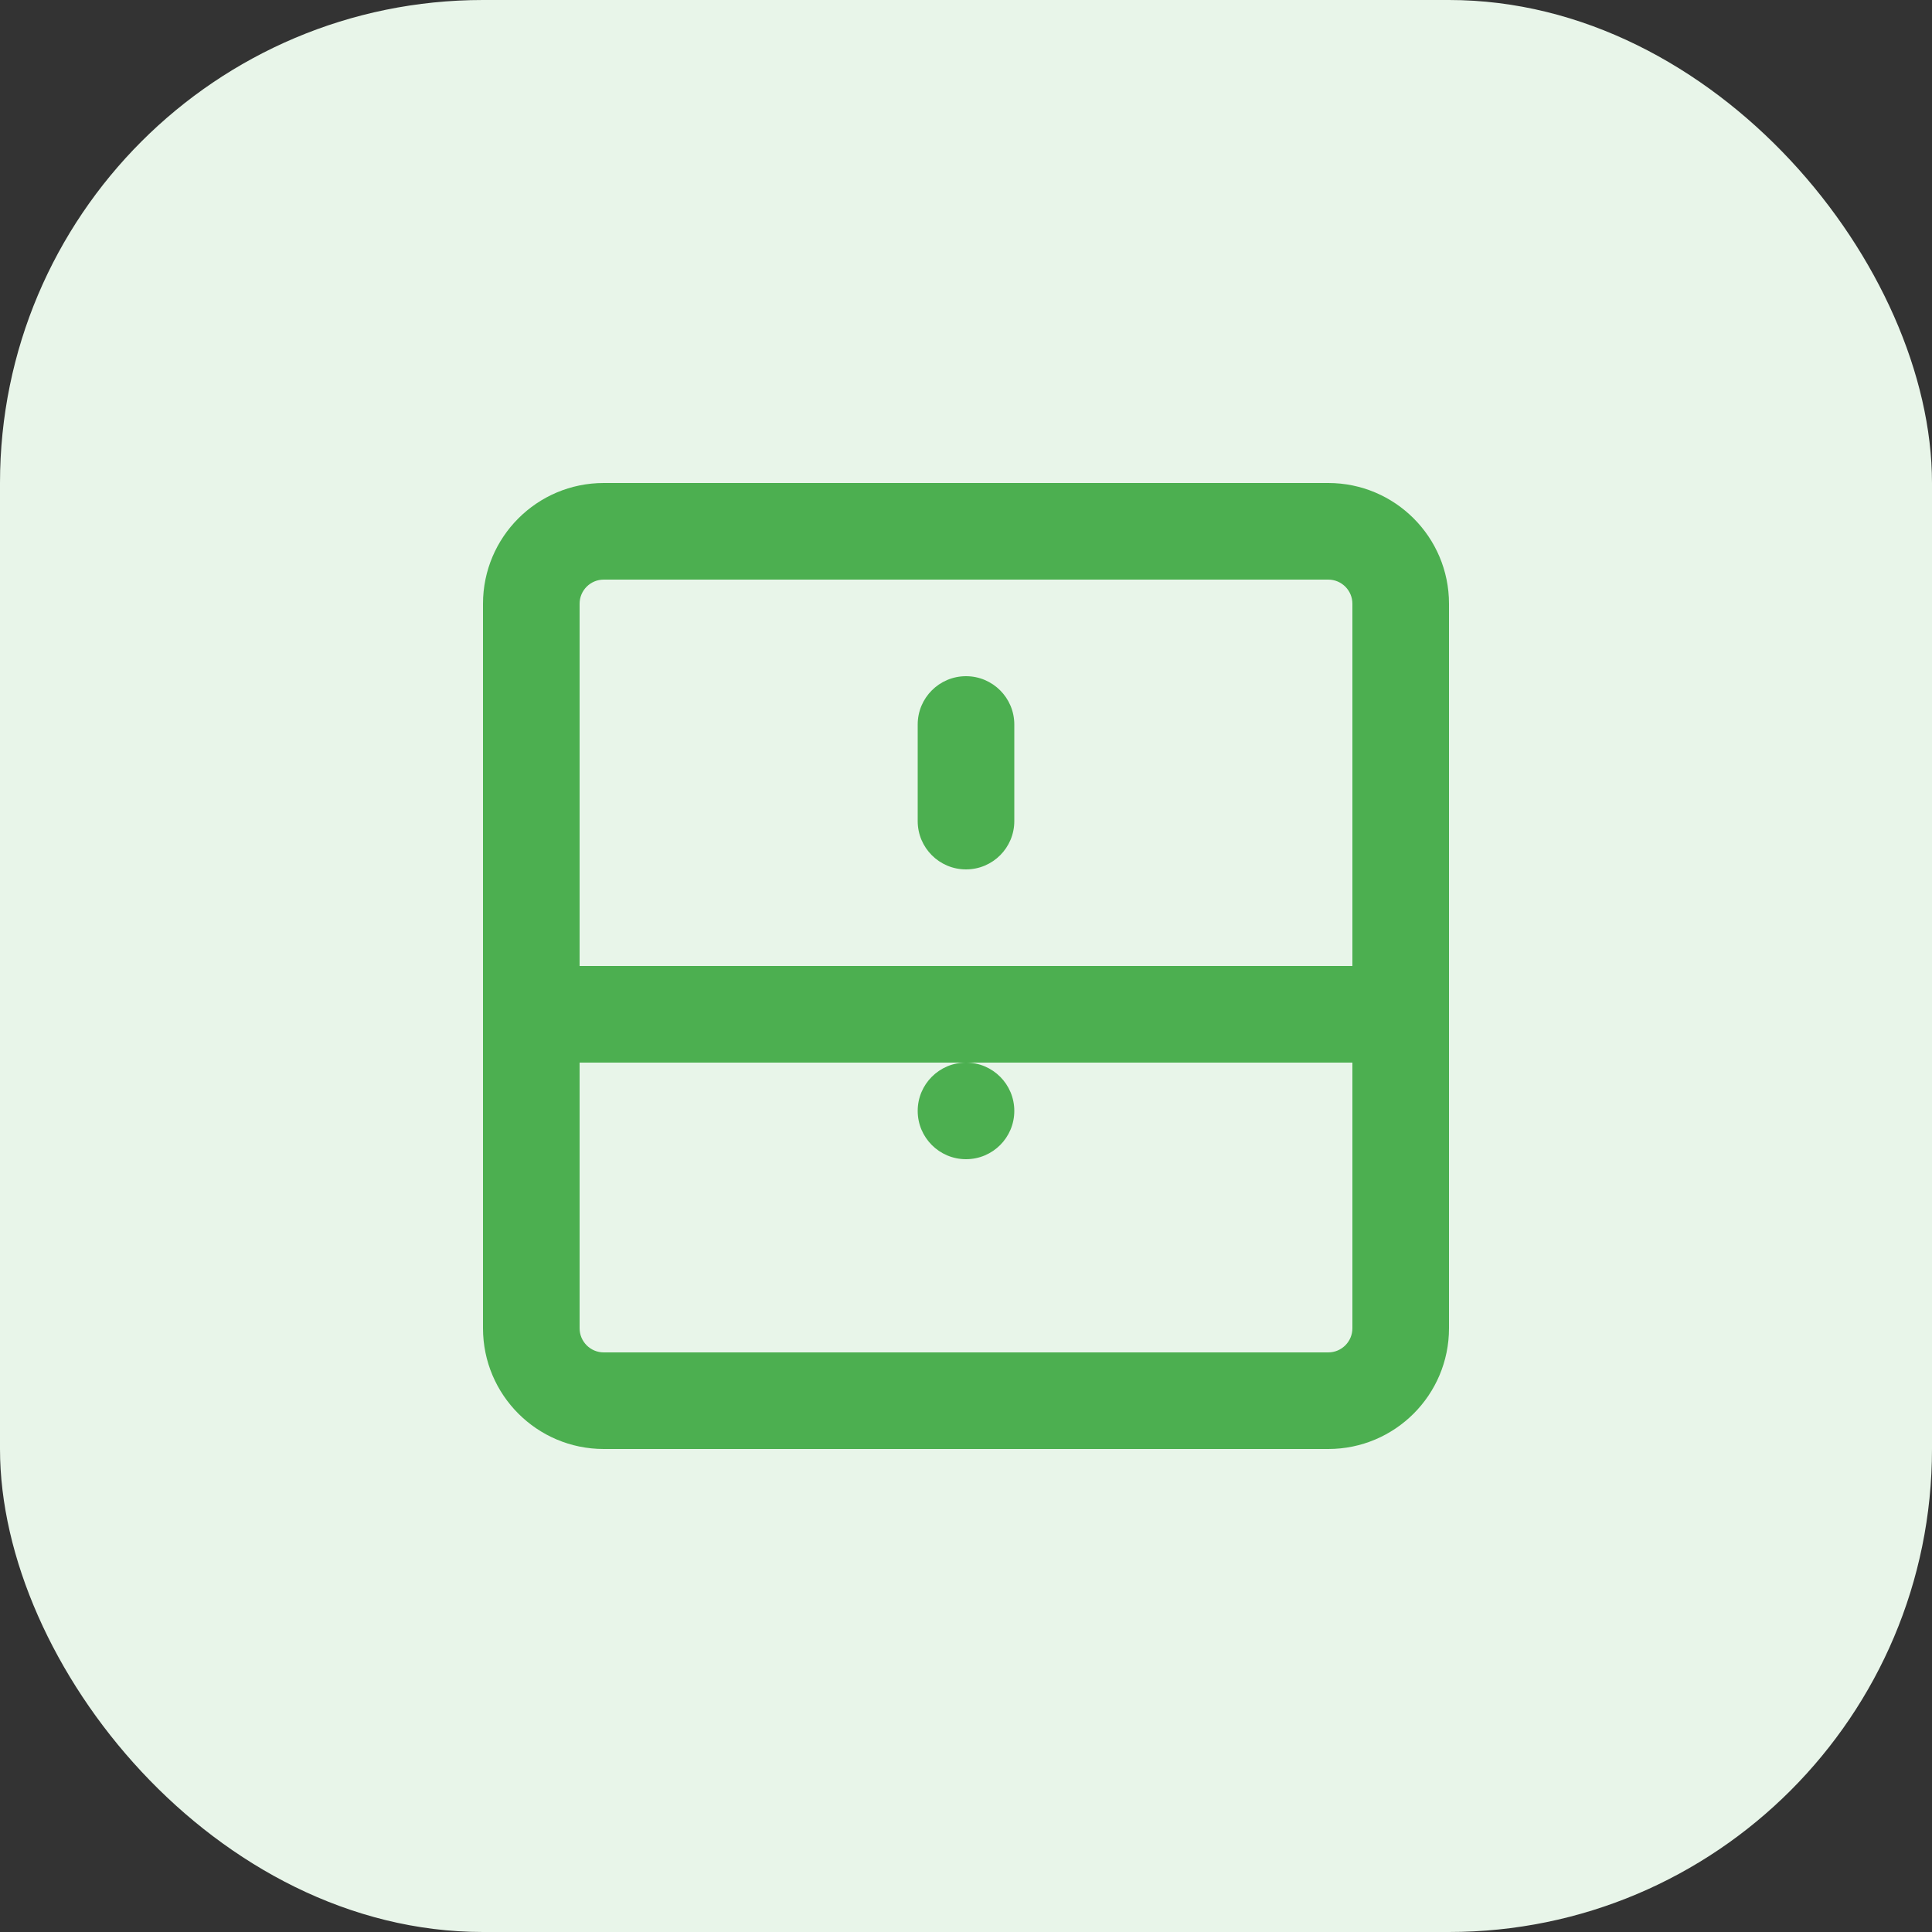 <svg width="80" height="80" viewBox="0 0 80 80" fill="none" xmlns="http://www.w3.org/2000/svg">
    <rect x="0" y="0" width="80" height="80" fill="#333333" stroke="none"/>
    <rect width="80" height="80" rx="20" fill="#E8F5E9"/>
    <path d="M55 20H25C22.239 20 20 22.239 20 25V55C20 57.761 22.239 60 25 60H55C57.761 60 60 57.761 60 55V25C60 22.239 57.761 20 55 20ZM25 24H55C55.552 24 56 24.448 56 25V40H24V25C24 24.448 24.448 24 25 24ZM55 56H25C24.448 56 24 55.552 24 55V44H56V55C56 55.552 55.552 56 55 56Z" fill="#4CAF50"/>
    <path d="M40 28C38.895 28 38 28.895 38 30V34C38 35.105 38.895 36 40 36C41.105 36 42 35.105 42 34V30C42 28.895 41.105 28 40 28Z" fill="#4CAF50"/>
    <path d="M40 48C41.105 48 42 47.105 42 46C42 44.895 41.105 44 40 44C38.895 44 38 44.895 38 46C38 47.105 38.895 48 40 48Z" fill="#4CAF50"/>
</svg> 